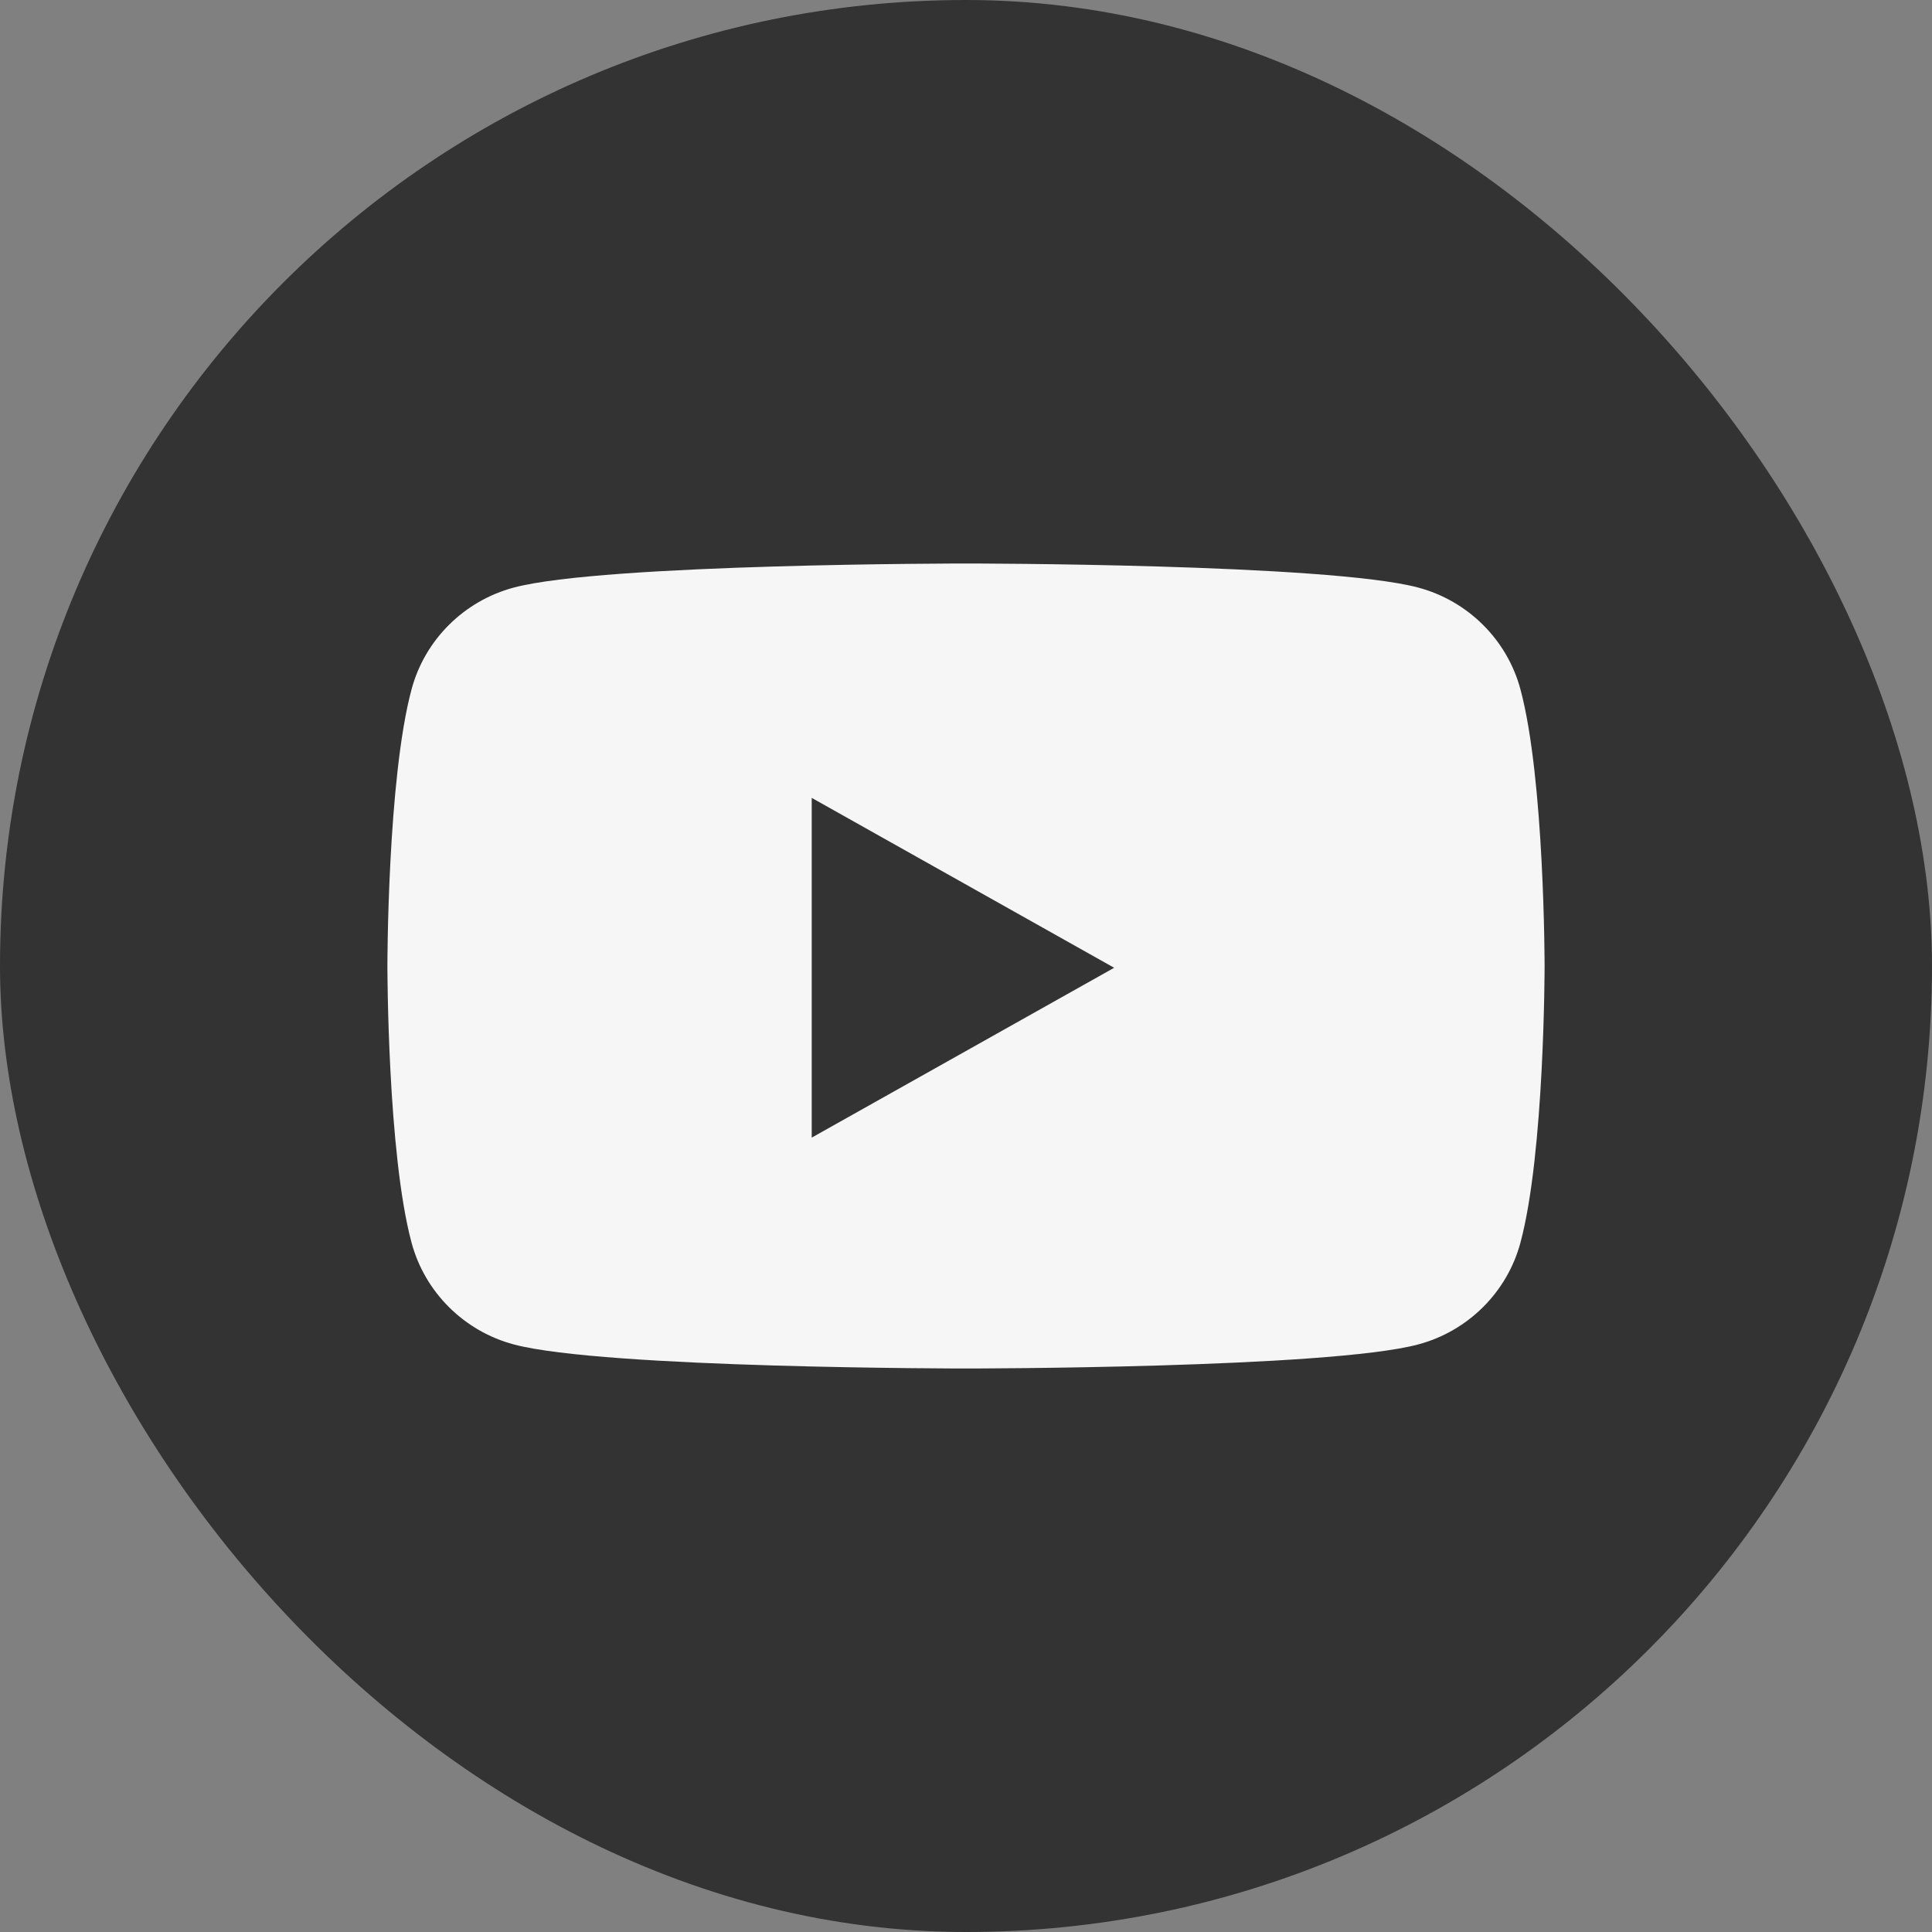 <svg width="48" height="48" viewBox="0 0 48 48" fill="none" xmlns="http://www.w3.org/2000/svg">
<rect x="0" y="0" width="48" height="48" fill="#808080" stroke="none"/>
<rect width="48" height="48" rx="24" fill="#333333"/>
<path d="M37.774 17.123C37.444 15.894 36.469 14.926 35.232 14.597C32.99 14 24 14 24 14C24 14 15.01 14 12.768 14.597C11.531 14.926 10.556 15.894 10.226 17.123C9.625 19.351 9.625 24 9.625 24C9.625 24 9.625 28.649 10.226 30.877C10.556 32.106 11.531 33.074 12.768 33.403C15.01 34 24 34 24 34C24 34 32.99 34 35.232 33.403C36.469 33.074 37.444 32.106 37.774 30.877C38.375 28.649 38.375 24 38.375 24C38.375 24 38.375 19.351 37.774 17.123Z" fill="#F6F6F6"/>
<path d="M20.167 28.264L27.681 24.044L20.167 19.823V28.264Z" fill="#333333"/>
</svg>
